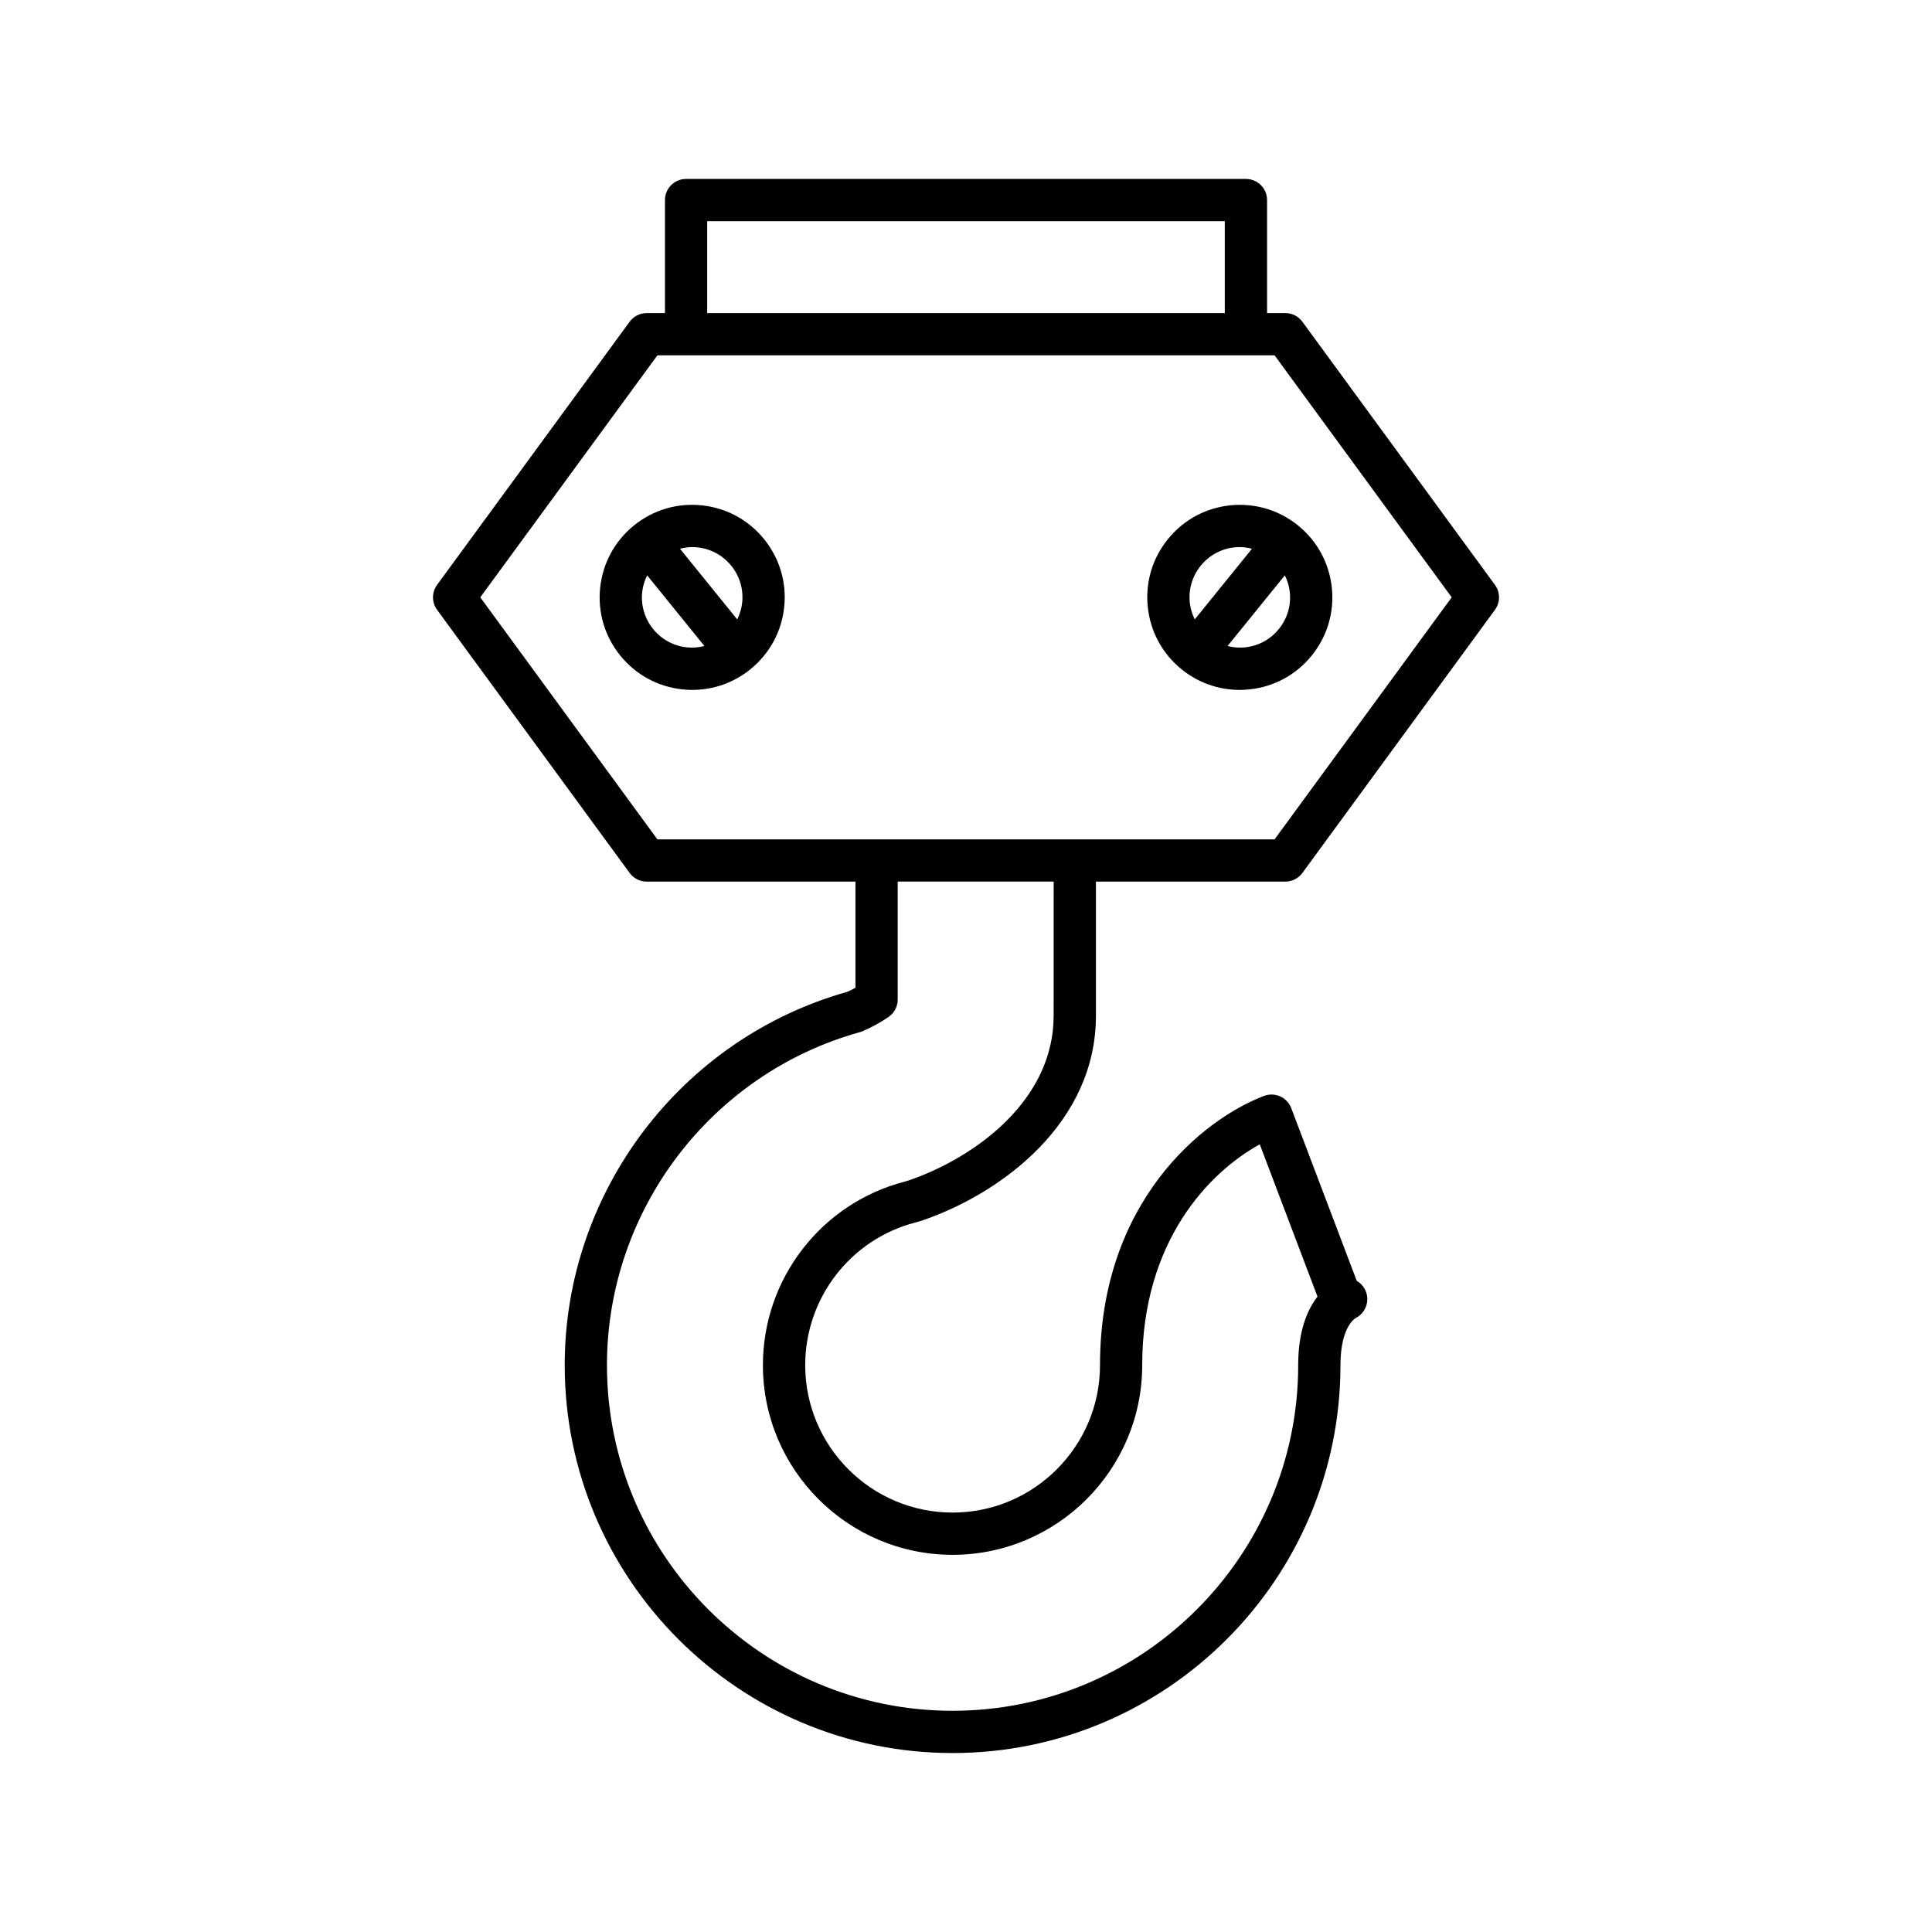 <?xml version="1.0" encoding="UTF-8"?>
<!-- Uploaded to: ICON Repo, www.svgrepo.com, Generator: ICON Repo Mixer Tools -->
<svg fill="#000000" width="800px" height="800px" version="1.1" viewBox="144 144 512 512" xmlns="http://www.w3.org/2000/svg">
 <g>
  <path d="m457.12 321.36c4.41 3.574 9.797 5.473 15.391 5.473 0.863 0 1.734-0.047 2.609-0.137 6.512-0.684 12.371-3.863 16.492-8.953 4.121-5.086 6.019-11.477 5.336-17.992-0.684-6.512-3.863-12.371-8.949-16.496-5.094-4.125-11.457-5.996-17.996-5.336-6.512 0.684-12.371 3.863-16.488 8.949-4.129 5.09-6.023 11.48-5.34 17.992 0.68 6.516 3.856 12.379 8.945 16.5zm28.691-20.441c0.371 3.539-0.66 7.012-2.898 9.773-0.004 0-0.004 0.004-0.004 0.004-2.234 2.766-5.422 4.492-8.961 4.863-1.586 0.168-3.137 0.016-4.629-0.359l15.176-18.73c0.676 1.387 1.148 2.871 1.316 4.449zm-23.602-7c2.234-2.766 5.422-4.492 8.961-4.863 0.477-0.051 0.945-0.078 1.414-0.078 1.094 0 2.16 0.18 3.207 0.441l-15.172 18.73c-0.676-1.387-1.148-2.875-1.312-4.453-0.371-3.539 0.656-7.012 2.902-9.777z"/>
  <path d="m303.05 299.75c-0.684 6.512 1.215 12.902 5.336 17.992 4.121 5.09 9.98 8.27 16.492 8.953 0.875 0.094 1.742 0.137 2.609 0.137 5.59 0 10.973-1.898 15.379-5.469 0.004-0.004 0.004-0.004 0.008-0.004 0.004-0.004 0.008-0.012 0.012-0.016 5.082-4.125 8.254-9.977 8.938-16.48 0.684-6.512-1.215-12.902-5.336-17.992-4.121-5.09-9.98-8.27-16.492-8.953-6.539-0.68-12.902 1.211-17.996 5.336-5.086 4.125-8.266 9.984-8.949 16.496zm24.359-10.77c0.469 0 0.941 0.023 1.414 0.078 3.535 0.367 6.723 2.098 8.965 4.867 2.242 2.762 3.269 6.234 2.898 9.773-0.164 1.578-0.637 3.066-1.312 4.453l-15.172-18.727c1.047-0.266 2.113-0.445 3.207-0.445zm-13.223 11.938c0.164-1.578 0.641-3.066 1.316-4.449l15.176 18.73c-1.492 0.375-3.043 0.527-4.629 0.359-3.535-0.367-6.723-2.098-8.961-4.863 0 0 0-0.004-0.004-0.004-2.238-2.762-3.269-6.234-2.898-9.773z"/>
  <path d="m474.18 191.42h-148.36c-3.094 0-5.598 2.508-5.598 5.598v29.953h-4.844c-1.789 0-3.465 0.852-4.516 2.293l-51.031 69.734c-1.441 1.969-1.441 4.641 0 6.609l51.031 69.734c1.051 1.441 2.727 2.293 4.516 2.293h55.328v28.137c-0.742 0.406-1.508 0.785-2.199 1.082-44.09 12.422-74.852 53.047-74.852 98.93 0 56.68 46.113 102.79 102.79 102.79 56.68 0 102.79-46.113 102.79-102.79 0-10.152 3.856-12.395 4.102-12.531 0.012-0.004 0.016-0.008 0.023-0.012 2.734-1.441 3.781-4.82 2.352-7.555-0.516-0.973-1.27-1.734-2.16-2.246l-17.352-45.758c-1.094-2.891-4.32-4.348-7.215-3.25-16.145 6.113-43.473 28.023-43.473 71.352 0 21.543-17.527 39.066-39.066 39.066s-39.059-17.523-39.059-39.066c0-17.766 11.984-33.309 29.098-37.785 0.863-0.219 1.723-0.488 2.547-0.777 20.941-7.367 45.402-25.938 45.402-54.023v-35.562h50.195c1.789 0 3.465-0.852 4.516-2.293l51.031-69.734c1.441-1.969 1.441-4.641 0-6.609l-51.031-69.734c-1.051-1.441-2.727-2.293-4.516-2.293h-4.844v-29.953c0-3.09-2.5-5.598-5.598-5.598zm-142.77 11.195h137.17v24.355h-137.17zm91.816 210.58c0 22.234-20.43 37.309-37.93 43.465-0.516 0.184-1.043 0.348-1.617 0.496-22.078 5.773-37.5 25.77-37.5 48.625 0 27.715 22.543 50.262 50.254 50.262 27.715 0 50.262-22.547 50.262-50.262 0-32.844 17.734-51.156 31.156-58.516l15.297 40.348c-2.644 3.394-5.117 9.016-5.117 18.168 0 50.504-41.086 91.594-91.594 91.594-50.5 0-91.59-41.09-91.59-91.594 0-40.996 27.551-77.281 67.004-88.242 0.219-0.059 0.434-0.133 0.641-0.223 2.281-0.941 5.035-2.445 7.016-3.836 1.496-1.051 2.391-2.762 2.391-4.586v-31.266h41.332zm58.551-175.03 46.938 64.137-46.938 64.137h-163.56l-46.938-64.137 46.938-64.137z"/>
 </g>
</svg>